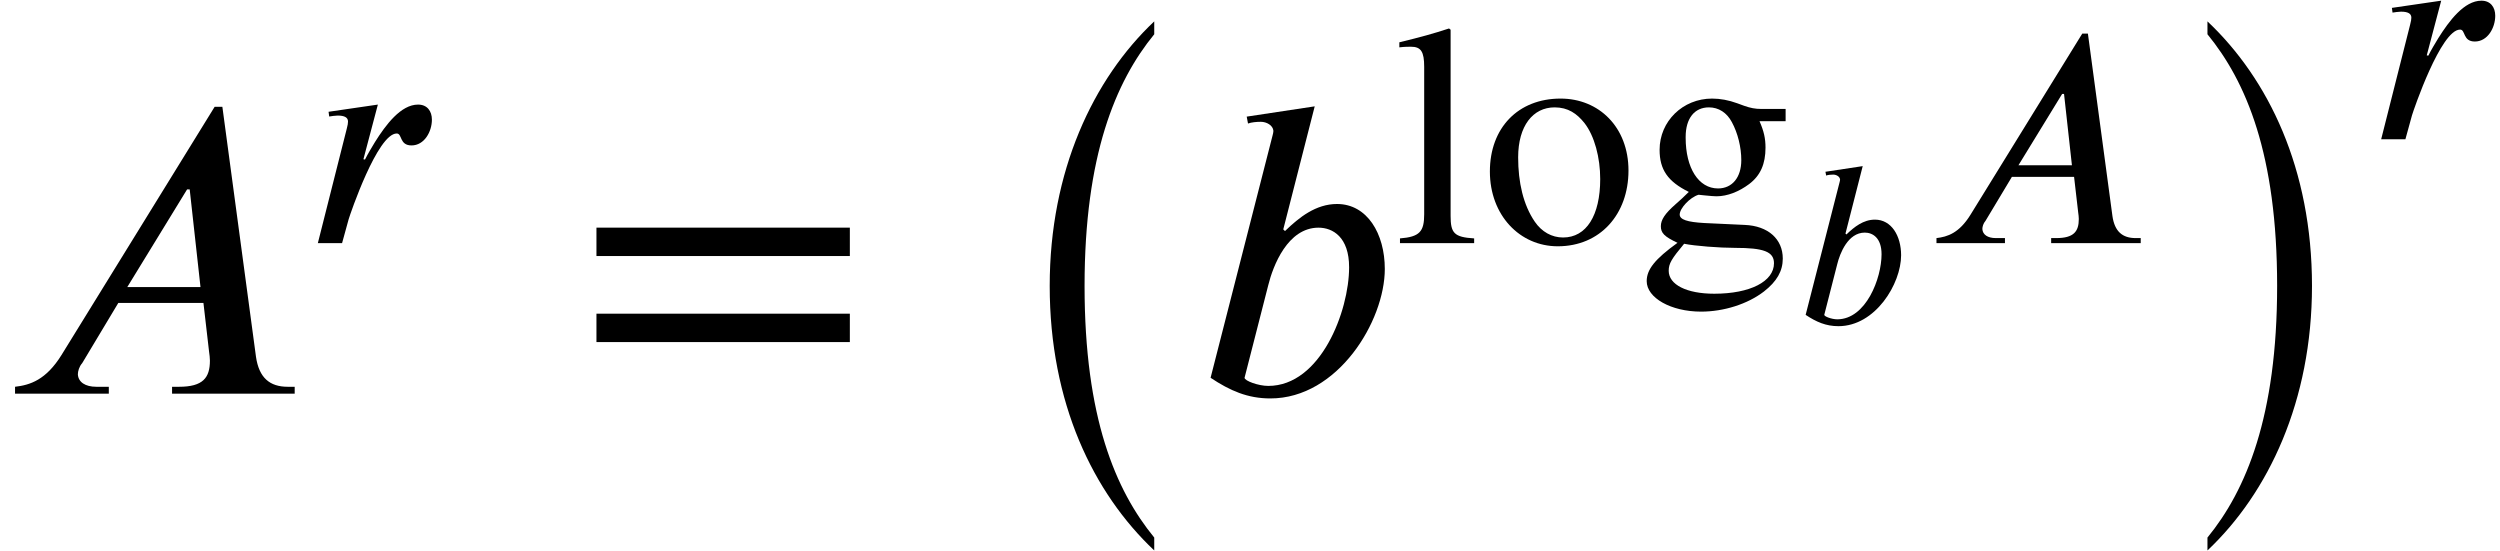 <?xml version='1.0' encoding='UTF-8'?>
<!-- This file was generated by dvisvgm 2.6.3 -->
<svg version='1.1' xmlns='http://www.w3.org/2000/svg' xmlns:xlink='http://www.w3.org/1999/xlink' width='63.401pt' height='13.971pt' viewBox='70.735 58.758 63.401 13.971'>
<defs>
<path id='g1-65' d='M4.095 0V-0.096H3.999C3.748 -0.096 3.599 -0.221 3.557 -0.514L3.09 -3.987H2.983L0.855 -0.538C0.64 -0.191 0.418 -0.12 0.209 -0.096V0H1.512V-0.096H1.339C1.184 -0.096 1.088 -0.161 1.082 -0.269C1.082 -0.311 1.1 -0.377 1.142 -0.424L1.644 -1.261H2.827L2.905 -0.586C2.911 -0.544 2.917 -0.496 2.917 -0.46C2.917 -0.221 2.821 -0.096 2.487 -0.096H2.391V0H4.095ZM2.786 -1.482H1.769L2.6 -2.839H2.636L2.786 -1.482Z'/>
<path id='g1-98' d='M1.279 -2.283L1.716 -3.993L0.771 -3.85L0.789 -3.754C0.837 -3.772 0.909 -3.778 0.968 -3.778C1.046 -3.778 1.136 -3.73 1.142 -3.652C1.142 -3.634 1.136 -3.61 1.13 -3.587L0.269 -0.221C0.538 -0.042 0.783 0.066 1.1 0.066C2.038 0.066 2.69 -1.01 2.69 -1.733C2.69 -2.224 2.445 -2.636 2.026 -2.636C1.733 -2.636 1.5 -2.451 1.303 -2.26L1.279 -2.283ZM1.07 -1.506C1.136 -1.775 1.339 -2.307 1.769 -2.307C1.967 -2.307 2.194 -2.176 2.194 -1.757C2.194 -1.148 1.799 -0.108 1.07 -0.108C0.933 -0.108 0.741 -0.179 0.741 -0.221L1.07 -1.506Z'/>
<path id='g1-114' d='M1.046 -1.596L1.321 -2.636L0.383 -2.499L0.395 -2.409C0.43 -2.415 0.514 -2.427 0.556 -2.427C0.687 -2.427 0.753 -2.391 0.753 -2.313C0.753 -2.283 0.747 -2.242 0.729 -2.176L0.179 0H0.64L0.765 -0.454C0.795 -0.556 1.315 -2.086 1.68 -2.086C1.787 -2.086 1.728 -1.859 1.961 -1.859C2.206 -1.859 2.349 -2.122 2.349 -2.349C2.349 -2.511 2.26 -2.636 2.086 -2.636C1.757 -2.636 1.47 -2.248 1.267 -1.925C1.201 -1.817 1.13 -1.698 1.076 -1.59L1.046 -1.596Z'/>
<path id='g4-61' d='M5.077 -2.55V-3.076H0.383V-2.55H5.077ZM5.077 -0.956V-1.482H0.383V-0.956H5.077Z'/>
<path id='g4-103' d='M3.746 -3.092V-3.403H3.132C2.973 -3.403 2.853 -3.427 2.694 -3.483L2.519 -3.547C2.303 -3.626 2.088 -3.666 1.881 -3.666C1.14 -3.666 0.55 -3.092 0.55 -2.367C0.55 -1.865 0.757 -1.562 1.291 -1.299C1.18 -1.188 1.068 -1.084 0.948 -0.98C0.685 -0.749 0.582 -0.59 0.582 -0.43C0.582 -0.255 0.669 -0.167 1.004 -0.008C0.43 0.406 0.223 0.669 0.223 0.964C0.223 1.387 0.837 1.737 1.602 1.737C2.176 1.737 2.782 1.546 3.196 1.227C3.523 0.972 3.674 0.709 3.674 0.391C3.674 -0.104 3.3 -0.438 2.71 -0.462L1.682 -0.51C1.251 -0.534 1.06 -0.598 1.06 -0.725C1.06 -0.885 1.323 -1.164 1.538 -1.227L1.69 -1.211C1.833 -1.196 1.945 -1.188 1.993 -1.188C2.271 -1.188 2.566 -1.307 2.821 -1.498C3.108 -1.714 3.236 -2.008 3.236 -2.423C3.236 -2.654 3.196 -2.837 3.084 -3.092H3.746ZM1.211 -2.694C1.211 -3.164 1.435 -3.443 1.801 -3.443C2.048 -3.443 2.256 -3.308 2.383 -3.068C2.534 -2.79 2.622 -2.431 2.622 -2.104C2.622 -1.666 2.391 -1.387 2.032 -1.387C1.538 -1.387 1.211 -1.905 1.211 -2.67V-2.694ZM3.451 0.51C3.451 0.972 2.845 1.283 1.937 1.283C1.235 1.283 0.781 1.052 0.781 0.701C0.781 0.518 0.853 0.399 1.172 0.016C1.443 0.072 2.072 0.12 2.463 0.12C3.188 0.12 3.451 0.215 3.451 0.51Z'/>
<path id='g4-108' d='M2.048 0V-0.12C1.538 -0.151 1.451 -0.255 1.451 -0.693V-5.412L1.411 -5.444C0.996 -5.308 0.701 -5.228 0.151 -5.093V-4.965C0.279 -4.981 0.383 -4.981 0.446 -4.981C0.701 -4.981 0.781 -4.854 0.781 -4.471V-0.733C0.781 -0.295 0.669 -0.159 0.167 -0.12V0H2.048Z'/>
<path id='g4-111' d='M3.746 -1.841C3.746 -2.941 2.997 -3.666 2.024 -3.666C0.948 -3.666 0.231 -2.925 0.231 -1.817S0.988 0.08 1.953 0.08C3.029 0.08 3.746 -0.733 3.746 -1.841ZM3.029 -1.626C3.029 -0.701 2.678 -0.143 2.088 -0.143C1.801 -0.143 1.546 -0.287 1.371 -0.542C1.076 -0.972 0.948 -1.546 0.948 -2.176C0.948 -2.973 1.323 -3.443 1.873 -3.443C2.216 -3.443 2.439 -3.284 2.63 -3.045C2.885 -2.718 3.029 -2.168 3.029 -1.626Z'/>
<path id='g0-0' d='M4.167 12.371C3.185 11.171 2.4 9.327 2.4 5.989C2.4 2.684 3.185 0.807 4.167 -0.393V-0.72C2.618 0.742 1.516 3.076 1.516 5.989C1.516 8.956 2.618 11.236 4.167 12.698V12.371Z'/>
<path id='g0-1' d='M0.938 -0.393C1.92 0.807 2.705 2.651 2.705 5.989C2.705 9.295 1.92 11.171 0.938 12.371V12.698C2.487 11.236 3.589 8.902 3.589 5.989C3.589 3.022 2.487 0.742 0.938 -0.72V-0.393Z'/>
<use id='g2-65' xlink:href='#g1-65' transform='scale(1.333)'/>
<use id='g2-114' xlink:href='#g1-114' transform='scale(1.333)'/>
<use id='g5-61' xlink:href='#g4-61' transform='scale(1.369)'/>
<use id='g3-65' xlink:href='#g1-65' transform='scale(1.825)'/>
<use id='g3-98' xlink:href='#g1-98' transform='scale(1.825)'/>
</defs>
<g id='page1'>
<use x='70.735' y='68.742' xlink:href='#g3-65'/>
<use x='78.557' y='64.924' xlink:href='#g2-114'/>
<use x='85.337' y='68.742' xlink:href='#g5-61'/>
<use x='95.84' y='60.02' xlink:href='#g0-0'/>
<use x='100.945' y='68.742' xlink:href='#g3-98'/>
<use x='106.072' y='64.924' xlink:href='#g4-108'/>
<use x='108.288' y='64.924' xlink:href='#g4-111'/>
<use x='112.273' y='64.924' xlink:href='#g4-103'/>
<use x='116.258' y='66.964' xlink:href='#g1-98'/>
<use x='119.566' y='64.924' xlink:href='#g2-65'/>
<use x='125.779' y='60.02' xlink:href='#g0-1'/>
<use x='130.884' y='62.289' xlink:href='#g2-114'/>
</g>
</svg><!--Rendered by QuickLaTeX.com-->